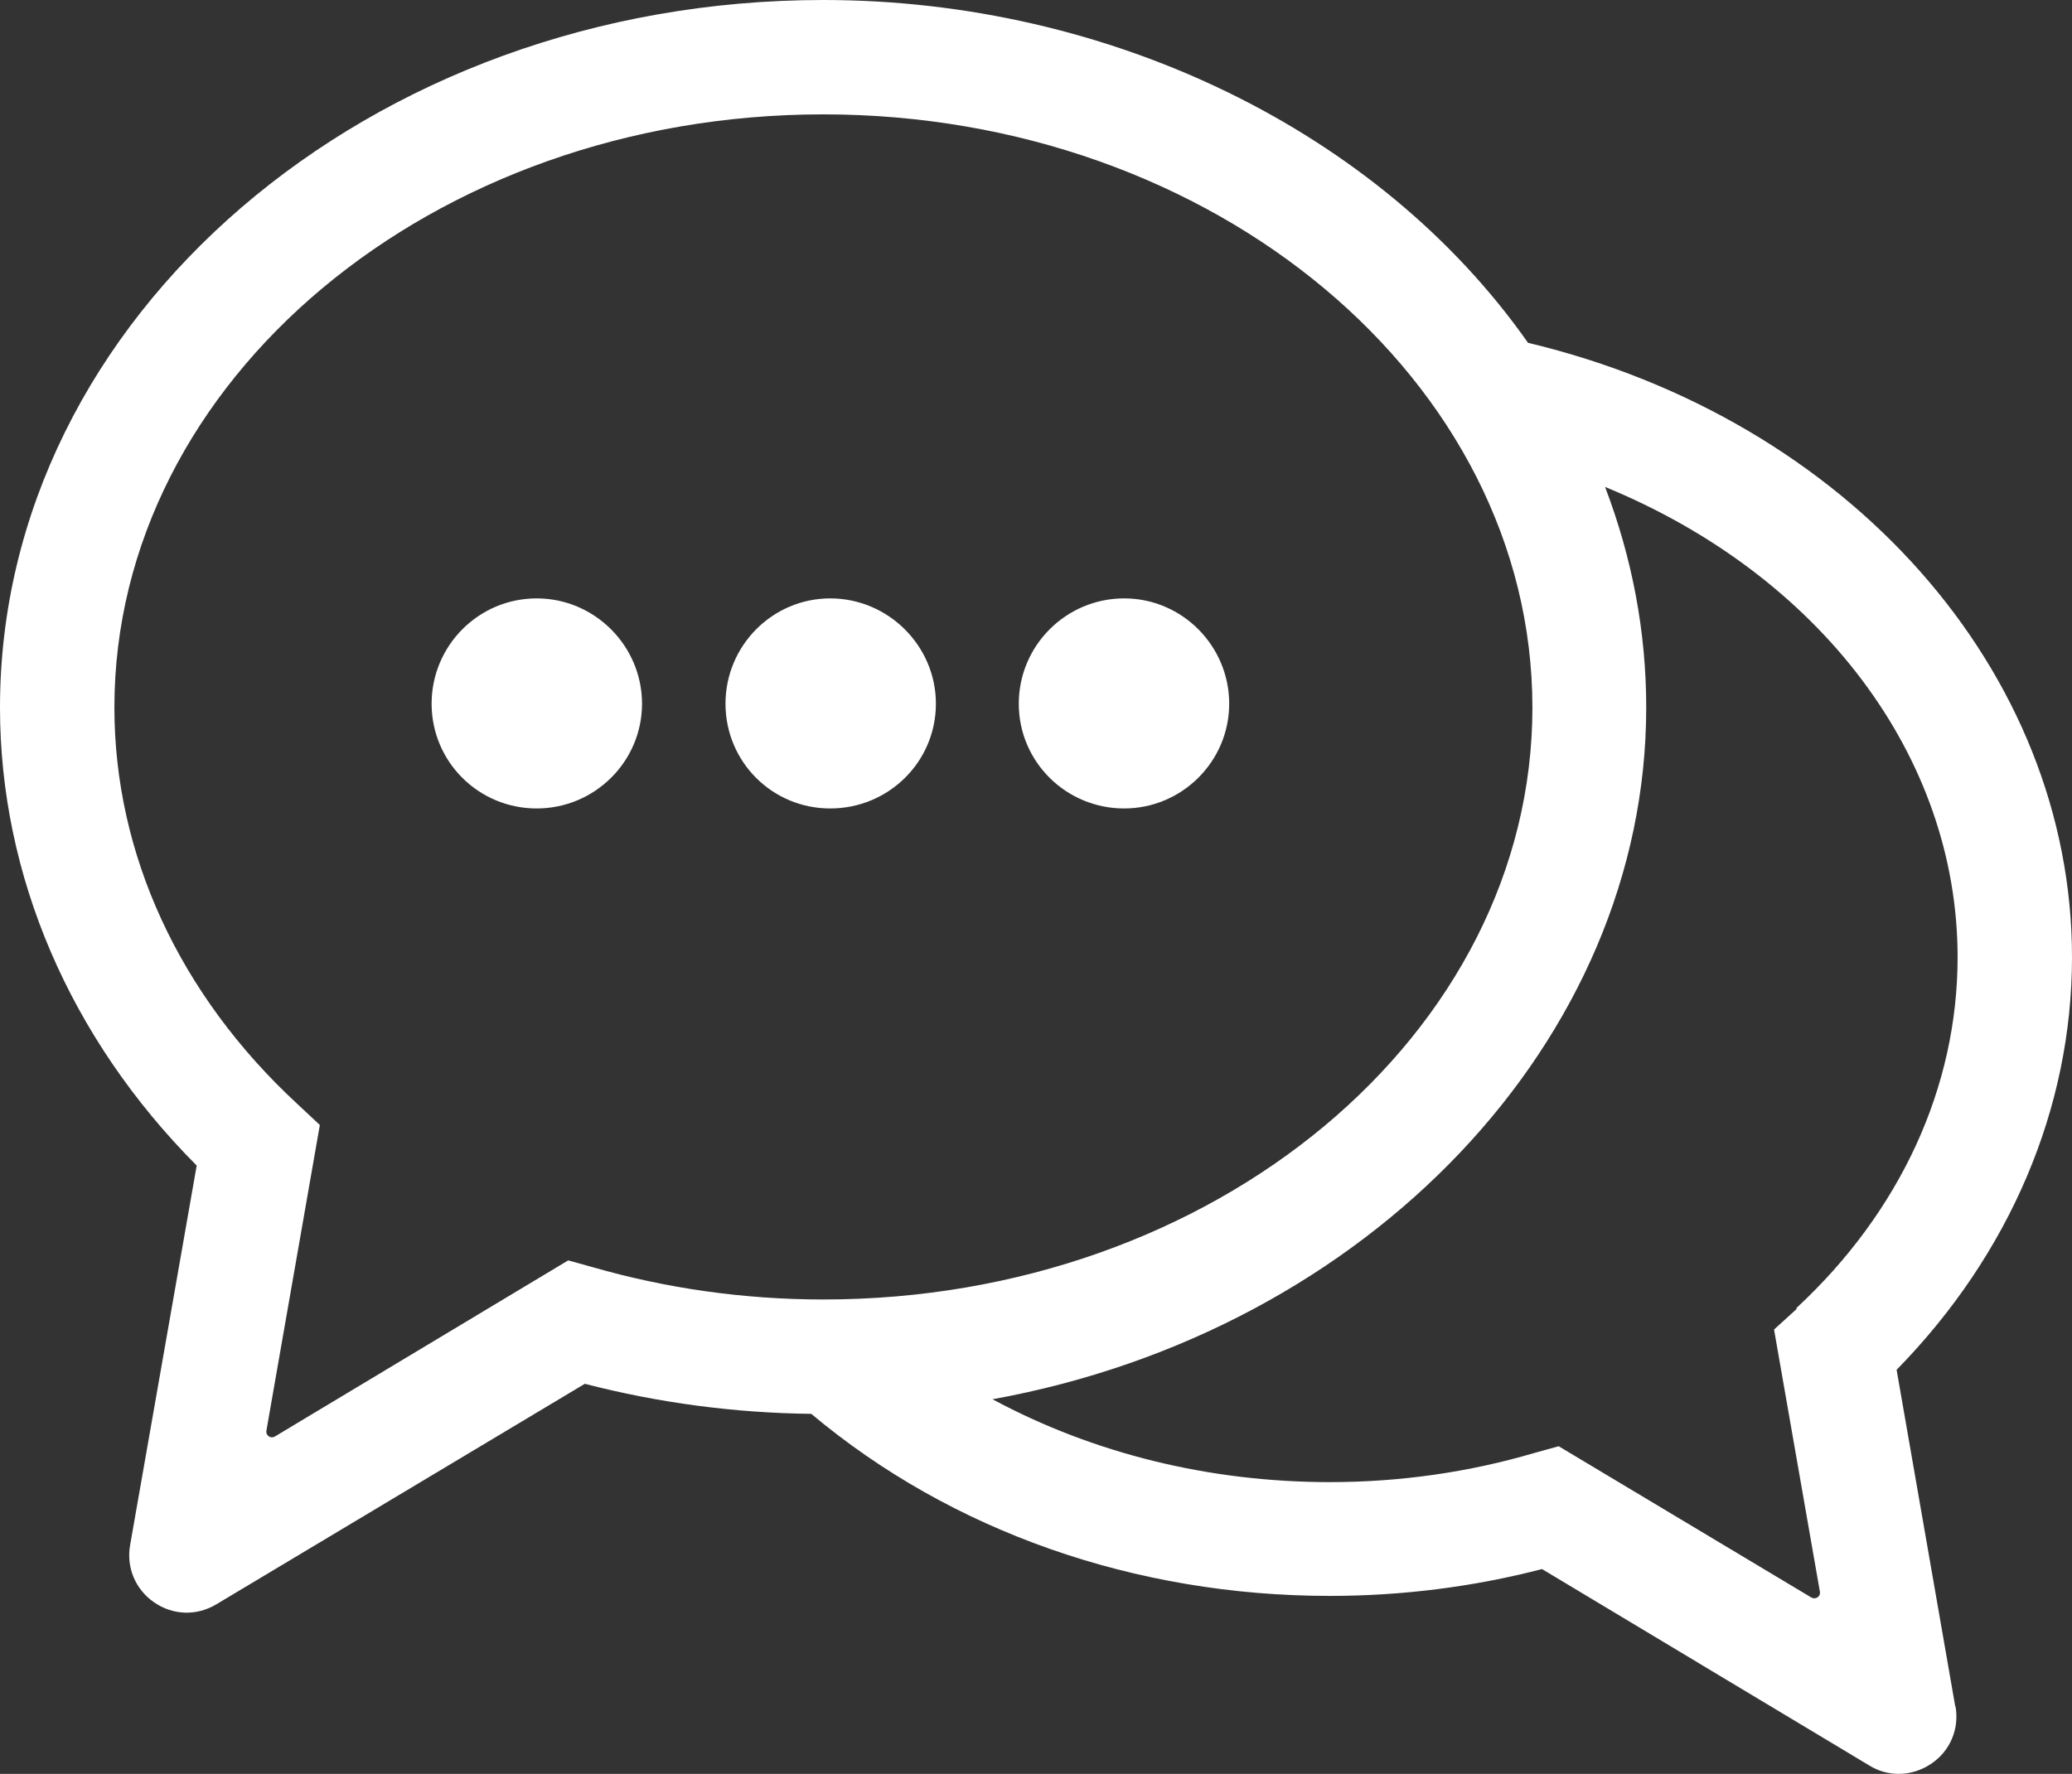 <?xml version="1.0" encoding="UTF-8"?><svg id="b" xmlns="http://www.w3.org/2000/svg" width="71" height="60.8" viewBox="0 0 71 60.8"><rect x="0" y="0" width="71" height="60.8" fill="#333333" stroke="none"/><defs><style>.d{fill:#fff;}</style></defs><g id="c"><path class="d" d="M24.86,24.12c0-1.99,1.61-3.61,3.59-3.61s3.62,1.62,3.62,3.61-1.62,3.59-3.62,3.59-3.59-1.61-3.59-3.59Zm13.66,3.59c1.98,0,3.6-1.61,3.6-3.59s-1.61-3.61-3.6-3.61-3.61,1.62-3.61,3.61,1.62,3.59,3.61,3.59Zm-20.13,0c1.99,0,3.61-1.61,3.61-3.59s-1.62-3.61-3.61-3.61-3.6,1.62-3.6,3.61,1.61,3.59,3.6,3.59Zm48.62,30.78c.13,.77-.18,1.52-.83,1.96-.34,.23-.73,.35-1.11,.35-.35,0-.7-.09-1.02-.29l-11.21-6.73c-2.35,.61-4.8,.92-7.27,.92-6.67,0-12.97-2.21-17.77-6.24-2.64-.03-5.25-.38-7.76-1.03l-12.63,7.56c-.67,.4-1.48,.38-2.13-.07-.64-.44-.96-1.2-.82-1.97l2.28-13C2.39,35.58,0,30.01,0,24.25,0,10.88,12.66,0,28.21,0c9.82,0,19.06,4.5,24.15,11.75,10.98,2.62,18.64,11.26,18.64,21.06,0,5.17-2.13,10.18-6.01,14.14l2.01,11.54ZM9.13,49.03c-.02,.11,.04,.17,.08,.2,.04,.03,.12,.06,.22,0l10.04-6.03,.83,.23c2.53,.73,5.19,1.11,7.92,1.11,13.39,0,24.29-9.1,24.29-20.29S41.6,3.92,28.21,3.92,3.92,13.04,3.92,24.25c0,5.02,2.22,9.84,6.26,13.58l.78,.73-1.83,10.47Zm52.42-4.19c3.57-3.31,5.53-7.58,5.53-12.03,0-6.87-4.7-13.09-12.08-16.12,.93,2.44,1.41,4.97,1.41,7.56,0,11.4-9.54,21.38-22.4,23.71,3.46,1.86,7.43,2.84,11.56,2.84,2.41,0,4.77-.34,7.01-1l.83-.23,8.65,5.18c.1,.06,.18,.02,.22,0,.04-.03,.1-.09,.08-.2l-1.57-8.98,.78-.71Z"/></g></svg>